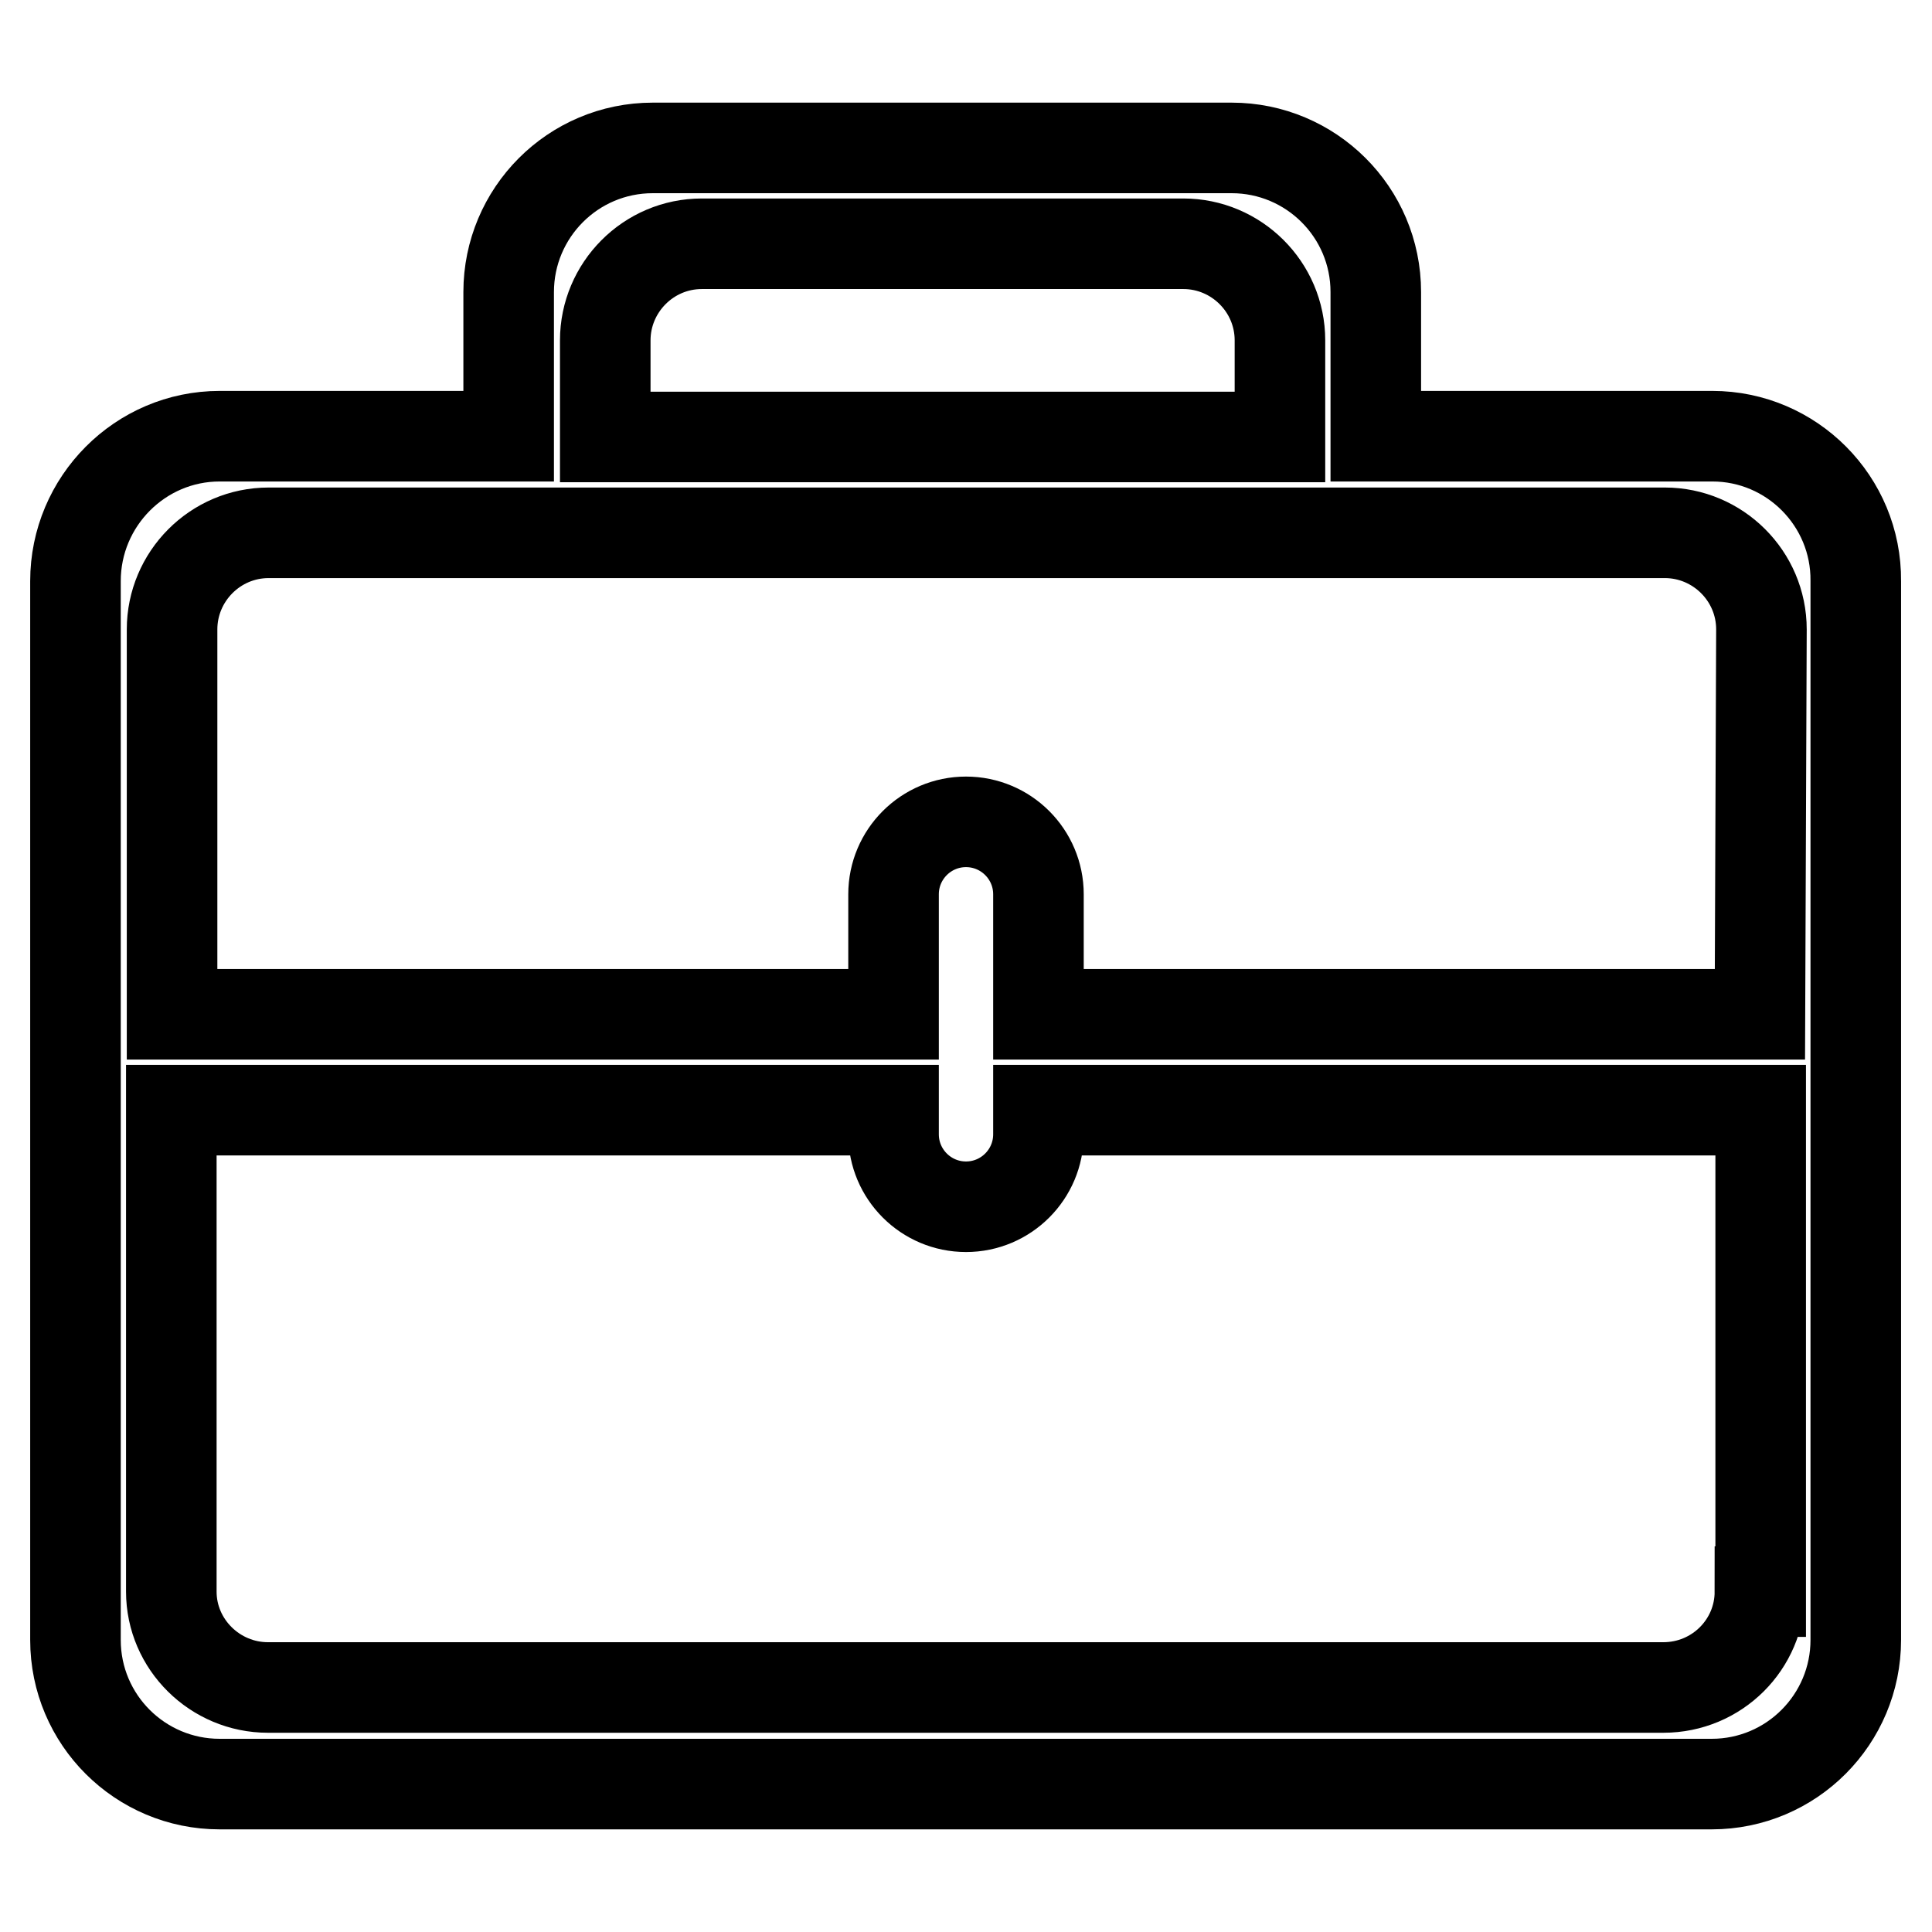 <?xml version="1.0" encoding="utf-8"?>
<!-- Svg Vector Icons : http://www.onlinewebfonts.com/icon -->
<!DOCTYPE svg PUBLIC "-//W3C//DTD SVG 1.1//EN" "http://www.w3.org/Graphics/SVG/1.1/DTD/svg11.dtd">
<svg version="1.1" xmlns="http://www.w3.org/2000/svg" xmlns:xlink="http://www.w3.org/1999/xlink" x="0px" y="0px" viewBox="0 0 256 256" enable-background="new 0 0 256 256" xml:space="preserve">
<g><g><path stroke-width="12" fill-opacity="0" stroke="#000000"  d="M226.9,57.8h-44.6V38.7c0-10.6-8.6-19.1-19.1-19.1H86.5c-10.6,0-19.1,8.6-19.1,19.1v19.1H29.1C18.6,57.8,10,66.4,10,77v140.3c0,10.6,8.6,19.1,19.1,19.1h197.7c10.6,0,19.1-8.6,19.1-19.1V77C246,66.4,237.4,57.8,226.9,57.8L226.9,57.8L226.9,57.8z M80.2,45.1c0-7,5.7-12.8,12.8-12.8h63.8c7,0,12.8,5.7,12.8,12.8v12.8H80.2V45.1L80.2,45.1z M233.2,210.9c0,7-5.7,12.7-12.8,12.7H35.5c-7,0-12.8-5.7-12.8-12.7v-63.8h95.7v3.2c0,5.3,4.3,9.6,9.6,9.6c5.3,0,9.6-4.3,9.6-9.6v-3.2h95.7V210.9L233.2,210.9L233.2,210.9z M233.2,134.4h-95.6v-15.9c0-5.3-4.3-9.6-9.6-9.6c-5.3,0-9.6,4.3-9.6,9.6v15.9H22.8v-51c0-7,5.7-12.8,12.8-12.8h185c7,0,12.8,5.7,12.8,12.8L233.2,134.4L233.2,134.4z"/></g></g>
</svg>